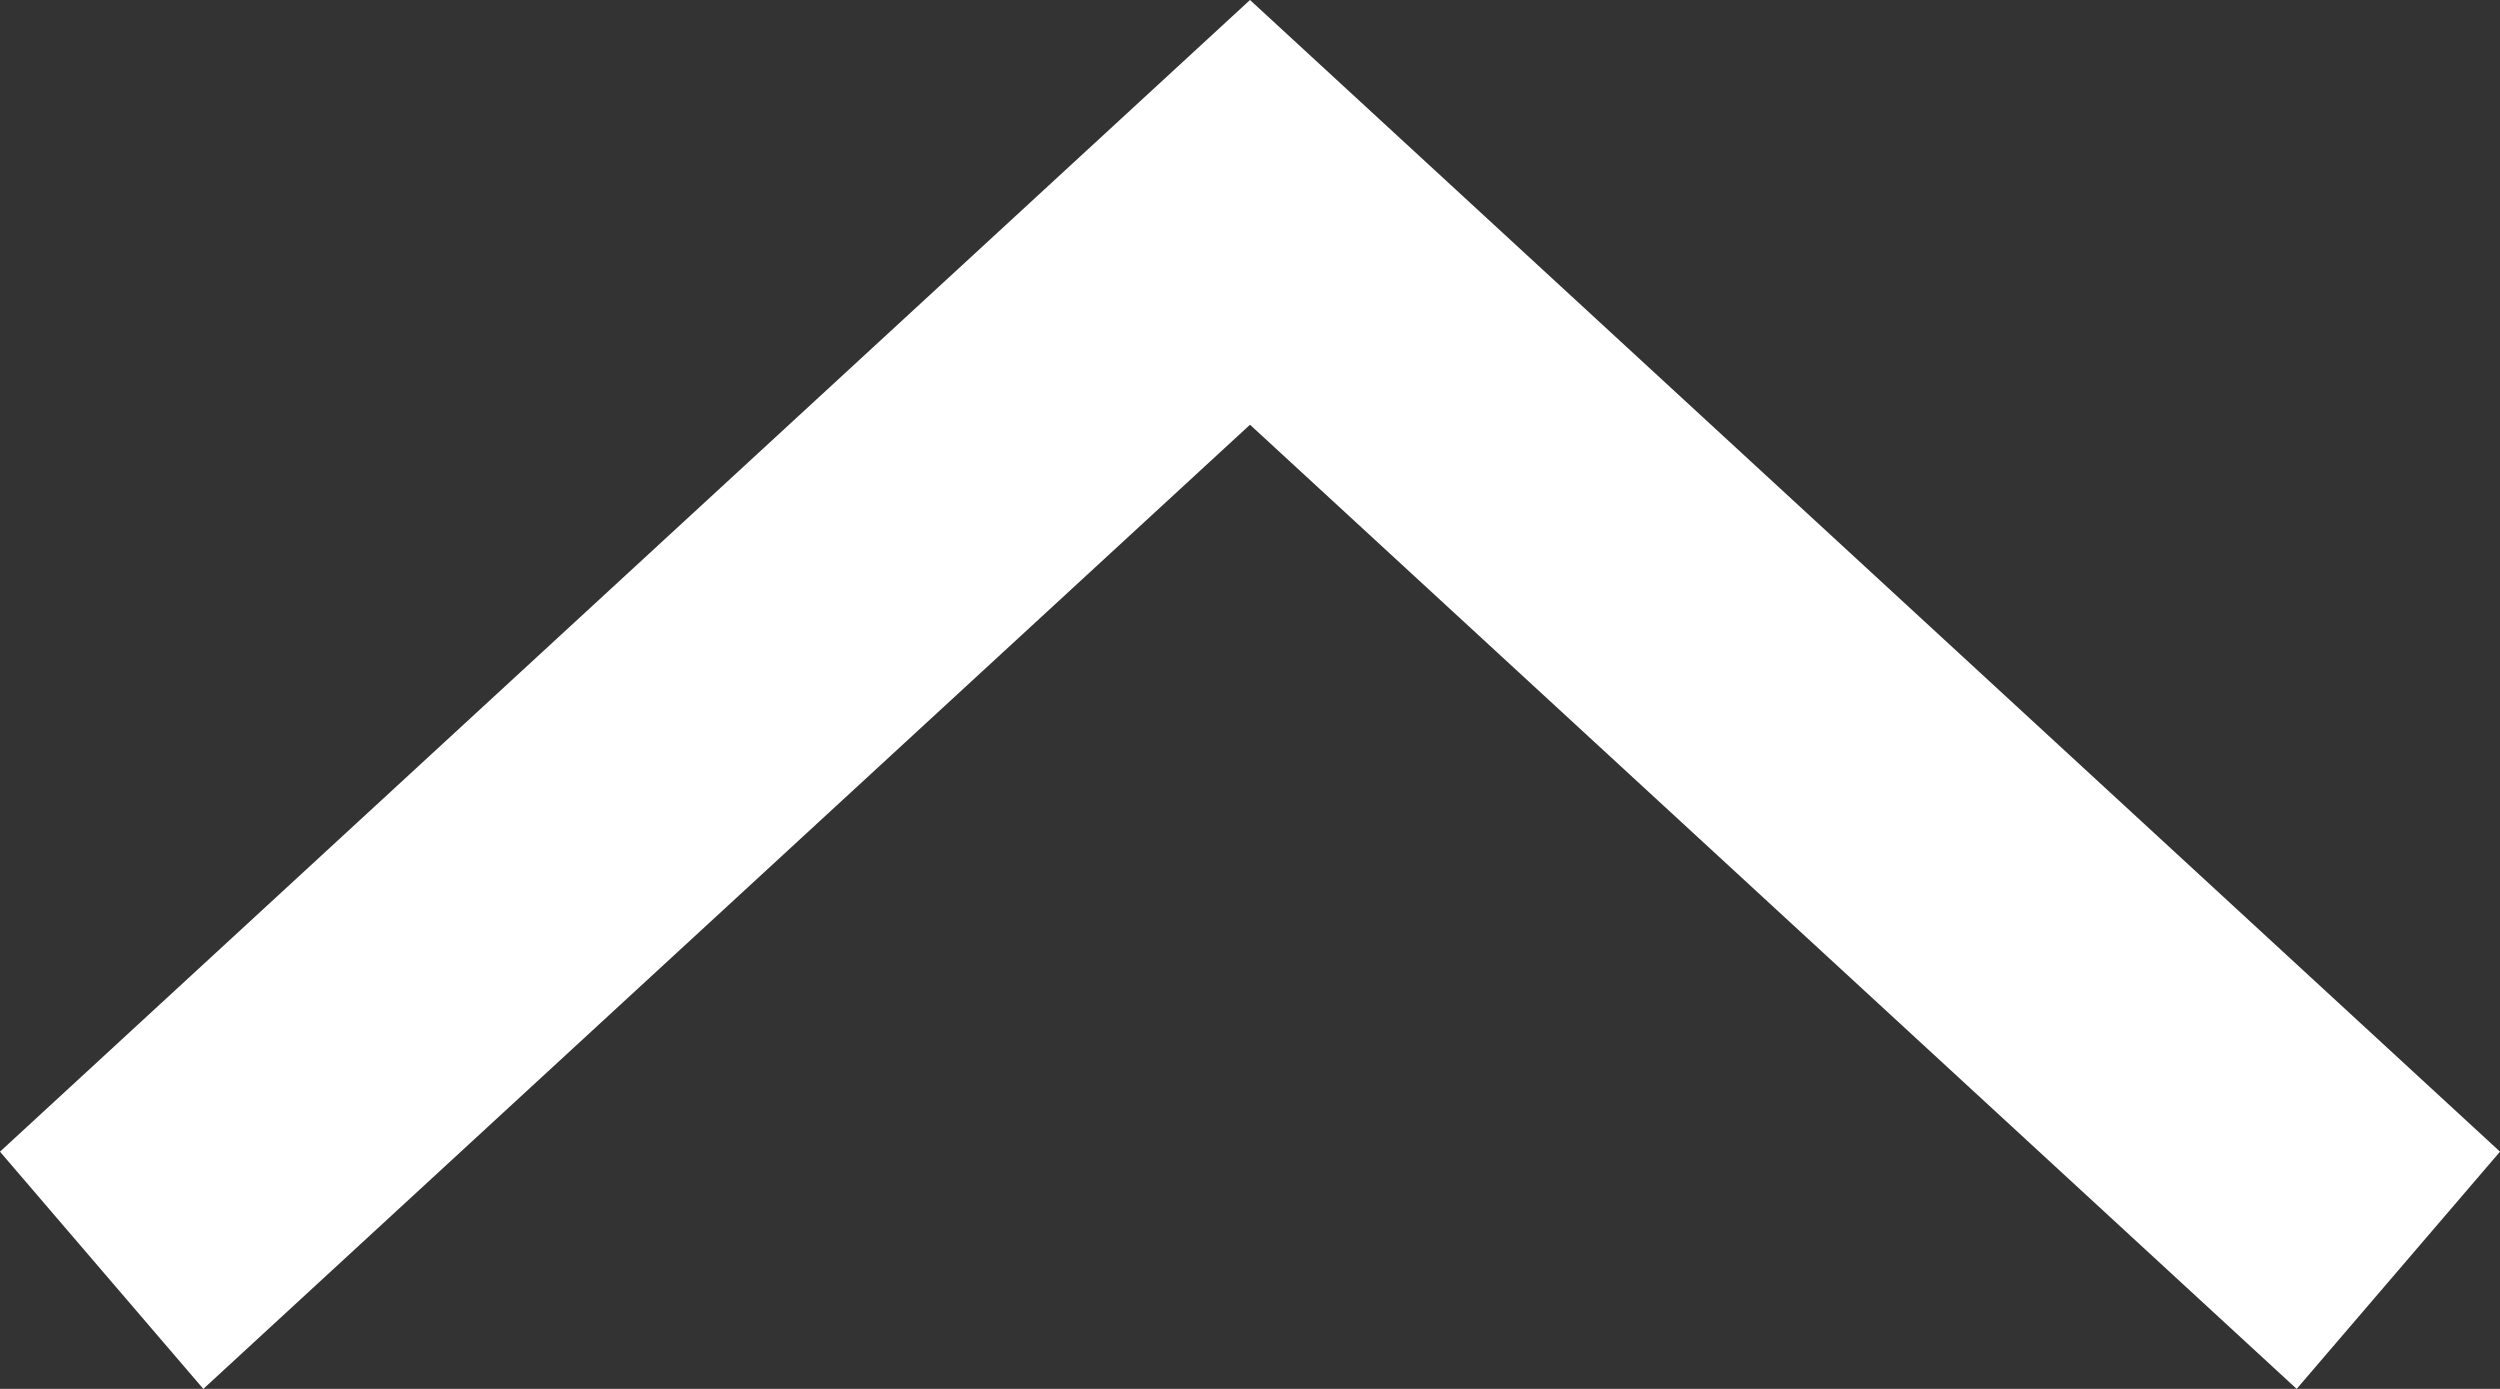 <svg width="9" height="5" viewBox="0 0 9 5" fill="none" xmlns="http://www.w3.org/2000/svg">
<rect x="0" y="0" width="9" height="5" fill="#333333" stroke="none"/>
<path fill-rule="evenodd" clip-rule="evenodd" d="M4.5 1.529L0.732 5L-3.73288e-08 4.146L4.5 2.49497e-07L9 4.146L8.268 5L4.5 1.529Z" fill="white"/>
</svg>
